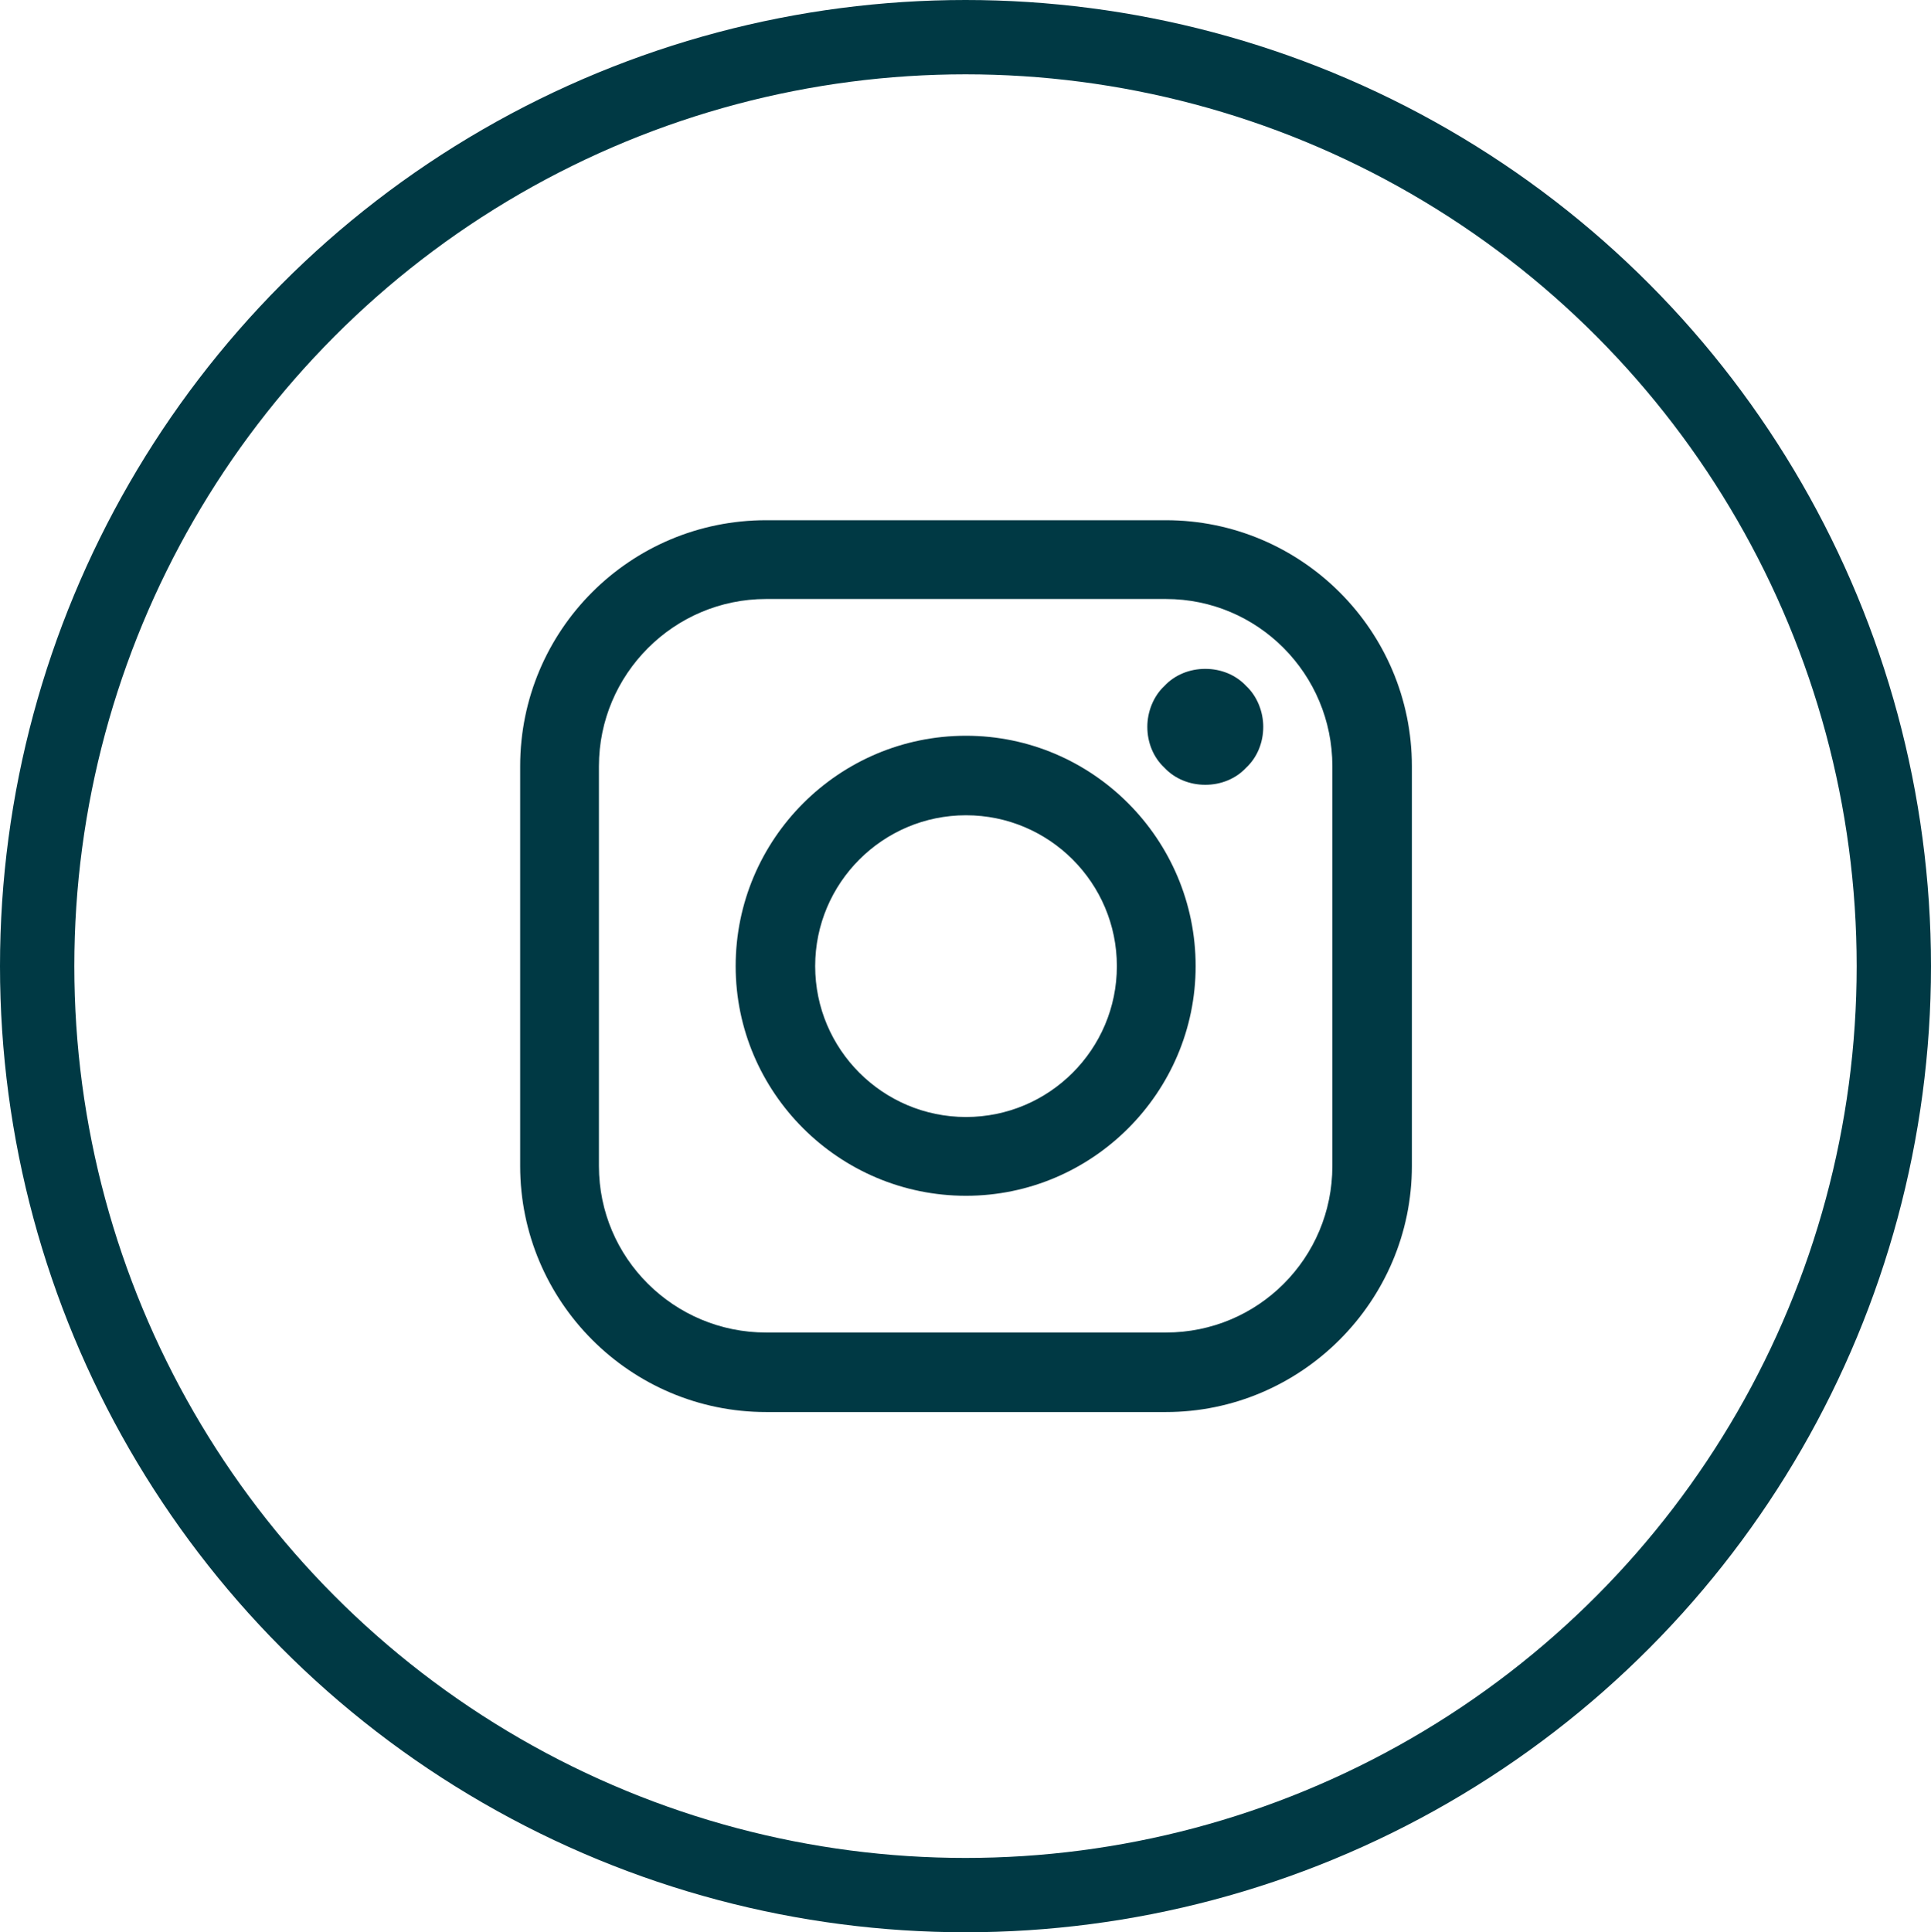 <?xml version="1.0" encoding="UTF-8"?> <svg xmlns="http://www.w3.org/2000/svg" xmlns:xlink="http://www.w3.org/1999/xlink" width="25.986" height="26" viewBox="0 0 25.986 26" fill="none"><desc> Created with Pixso. </desc><defs><clipPath id="clip163_16"><rect id="instagram_logo_vtyznosn9smg" width="12" height="12" transform="translate(7 7)" fill="white" fill-opacity="0"></rect></clipPath></defs><ellipse id="Эллипс 20" cx="12.993" cy="13" rx="12.493" ry="12.5" stroke="#003944" stroke-opacity="1" stroke-width="1"></ellipse><g clip-path="url(#clip163_16)"><path id="path" d="M15.69 7L10.31 7C8.48 7 7 8.48 7 10.31L7 15.69C7 17.51 8.48 19 10.31 19L15.69 19C17.51 19 19 17.51 19 15.69L19 10.31C19 8.48 17.51 7 15.69 7ZM17.93 15.69C17.93 16.93 16.93 17.93 15.69 17.93L10.31 17.93C9.07 17.93 8.06 16.93 8.06 15.69L8.06 10.31C8.06 9.07 9.07 8.06 10.31 8.06L15.69 8.06C16.93 8.06 17.93 9.07 17.93 10.31L17.93 15.69Z" fill="#003944" fill-opacity="1" fill-rule="nonzero"></path><path id="path" d="M13 9.9C11.29 9.9 9.9 11.29 9.9 13C9.9 14.7 11.29 16.09 13 16.09C14.7 16.09 16.09 14.7 16.09 13C16.09 11.29 14.7 9.9 13 9.9ZM13 15.03C11.88 15.03 10.97 14.12 10.97 13C10.97 11.88 11.88 10.97 13 10.97C14.12 10.97 15.03 11.88 15.03 13C15.03 14.12 14.12 15.03 13 15.03Z" fill="#003944" fill-opacity="1" fill-rule="nonzero"></path><path id="path" d="M16.22 9C16.01 9 15.81 9.08 15.67 9.23C15.52 9.37 15.44 9.58 15.44 9.78C15.44 9.99 15.52 10.19 15.67 10.33C15.81 10.48 16.01 10.56 16.22 10.56C16.43 10.56 16.63 10.48 16.77 10.33C16.92 10.19 17 9.99 17 9.78C17 9.58 16.92 9.37 16.77 9.23C16.63 9.08 16.43 9 16.22 9Z" fill="#003944" fill-opacity="1" fill-rule="nonzero"></path></g></svg> 
